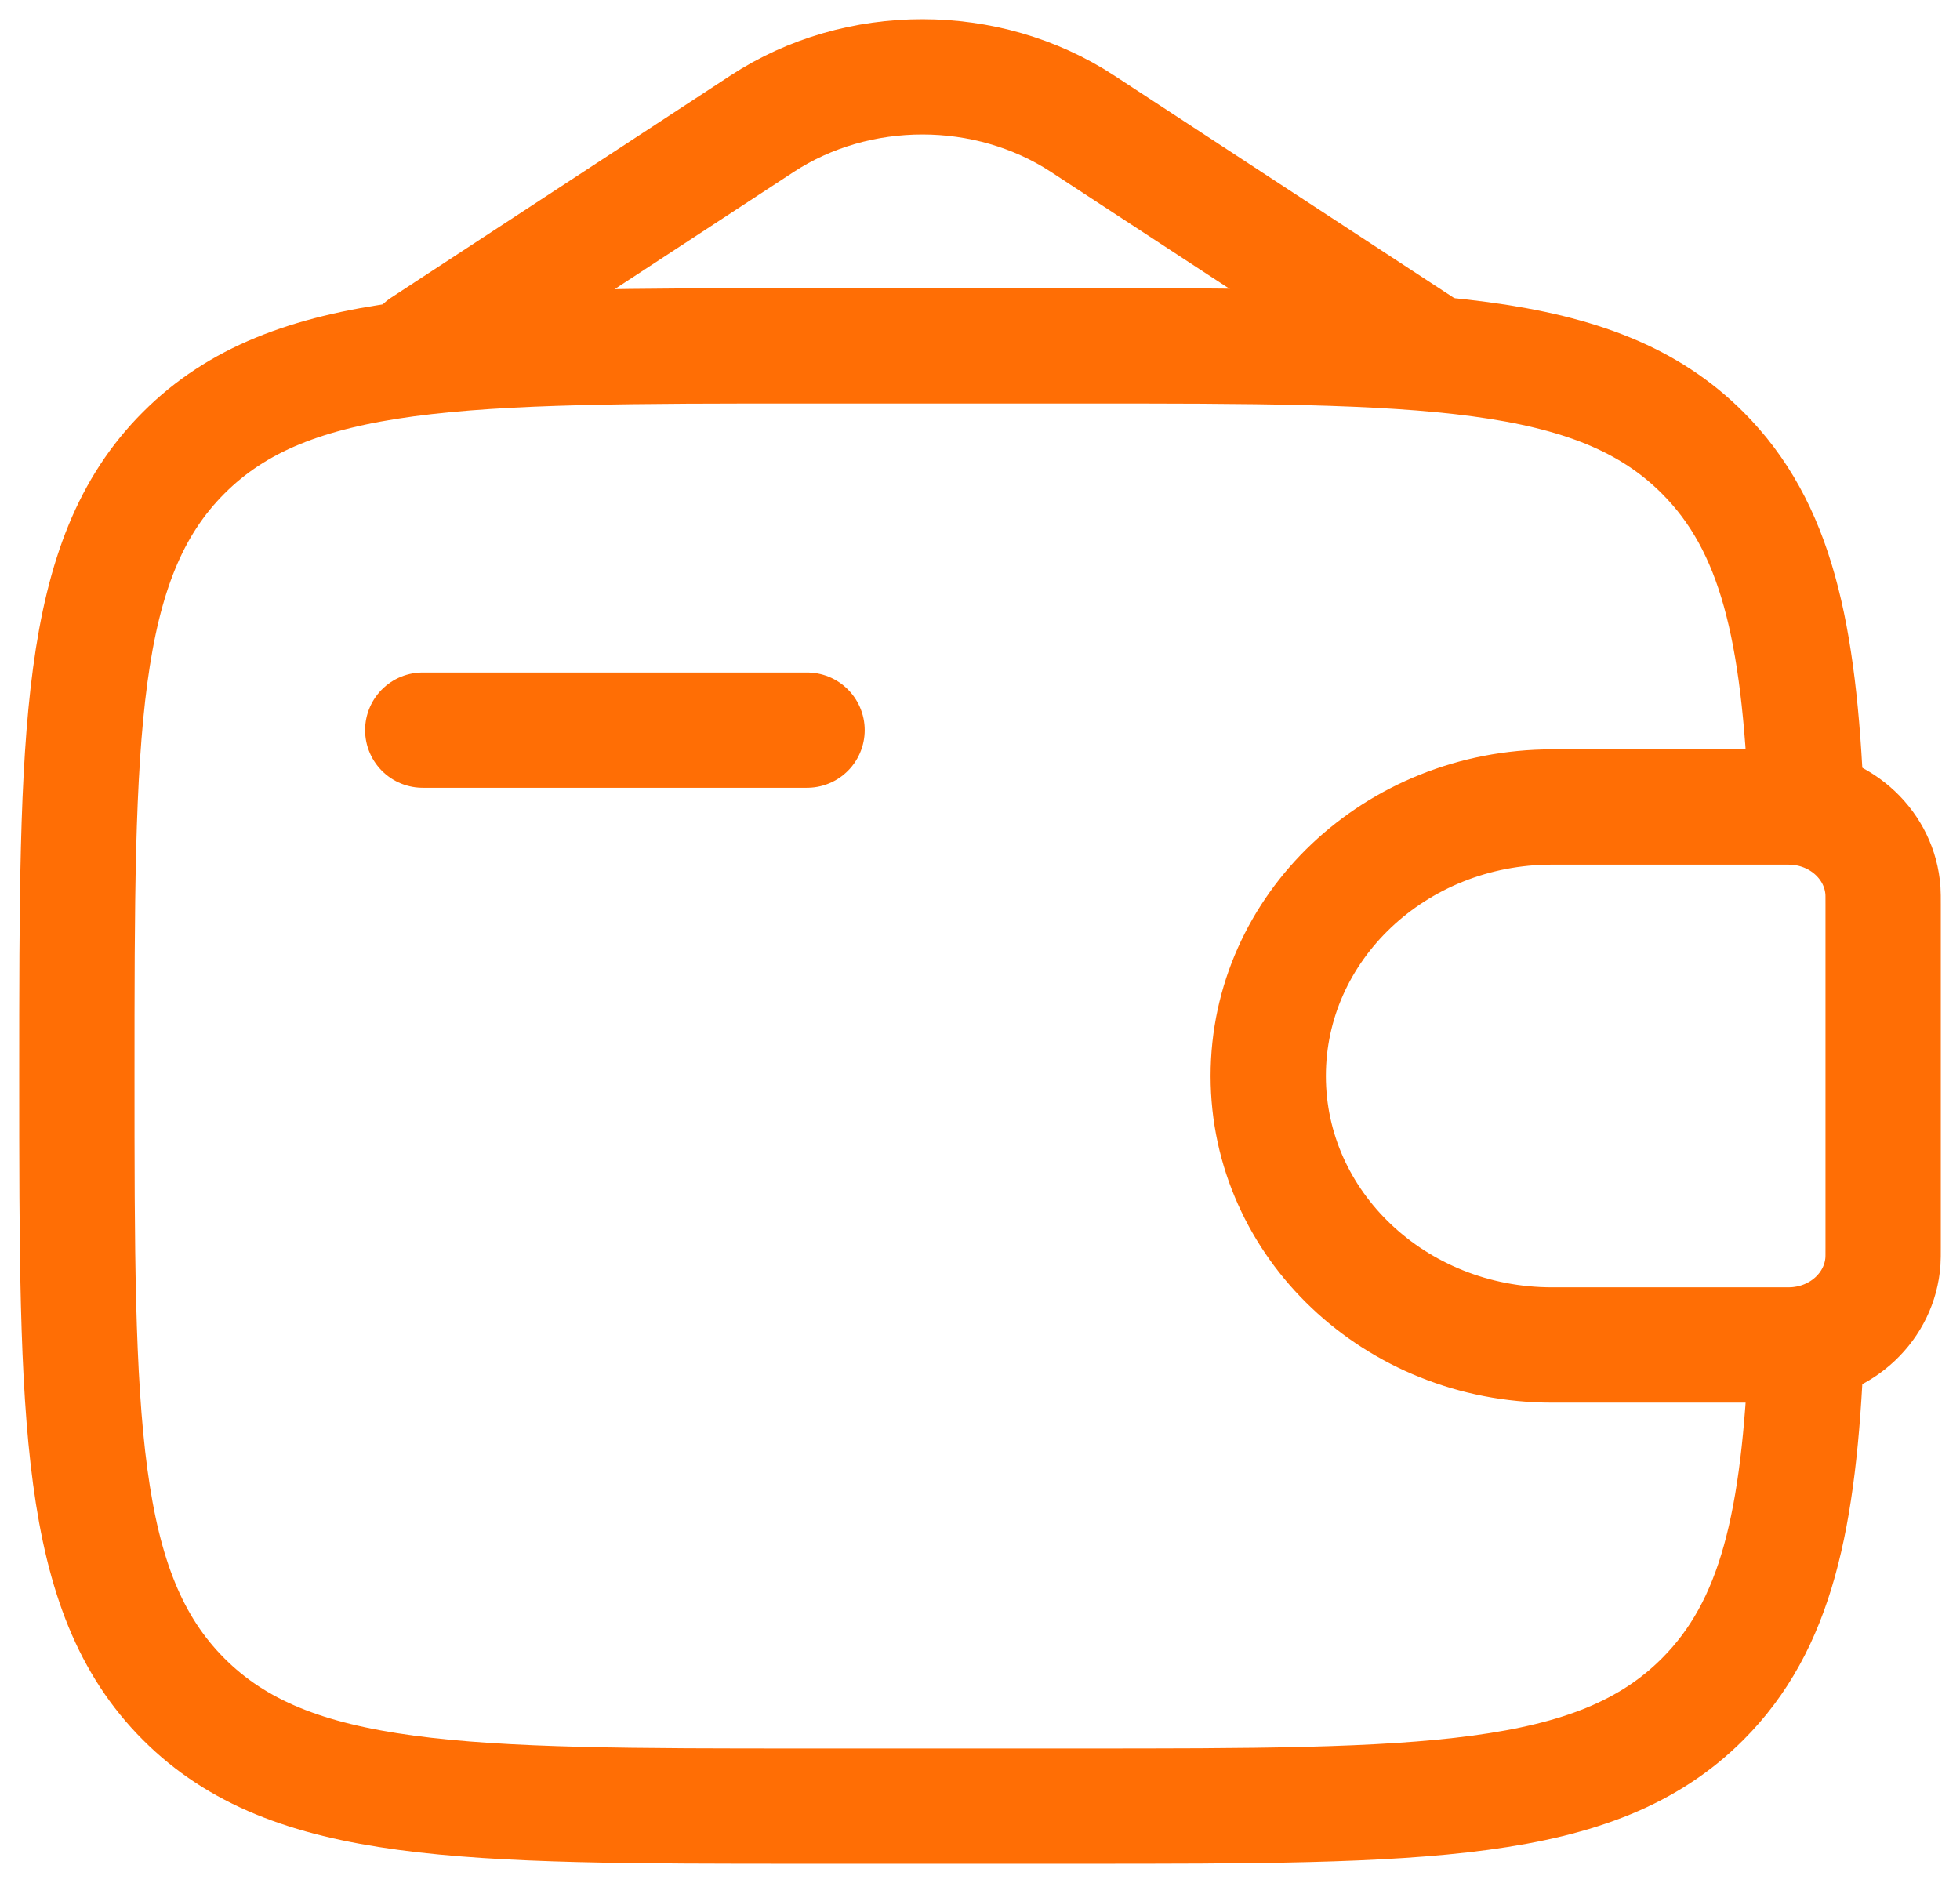 <svg width="51" height="49" viewBox="0 0 51 49" fill="none" xmlns="http://www.w3.org/2000/svg">
              <path d="M11 19H21" stroke="#FF6E05" stroke-width="3" stroke-linecap="round" stroke-linejoin="round"></path>
              <path d="M46.333 21H40.385C36.306 21 33 24.134 33 28C33 31.866 36.306 35 40.385 35H46.333C46.524 35 46.619 35 46.699 34.995C47.932 34.918 48.914 33.988 48.995 32.819C49 32.743 49 32.653 49 32.472V23.528C49 23.347 49 23.257 48.995 23.181C48.914 22.012 47.932 21.082 46.699 21.005C46.619 21 46.524 21 46.333 21Z" stroke="#FF6E05" stroke-width="3"></path>
              <path d="M47 20.875C46.816 16.428 46.221 13.702 44.303 11.783C41.523 9 37.049 9 28.101 9H20.982C12.034 9 7.56 9 4.78 11.783C2 14.565 2 19.043 2 28C2 36.957 2 41.435 4.78 44.217C7.56 47 12.034 47 20.982 47H28.101C37.049 47 41.523 47 44.303 44.217C46.221 42.298 46.816 39.572 47 35.125" stroke="#FF6E05" stroke-width="3"></path>
              <path d="M11 9L19.829 3.221C22.316 1.593 25.684 1.593 28.171 3.221L37 9" stroke="#FF6E05" stroke-width="3" stroke-linecap="round"></path>
            </svg>